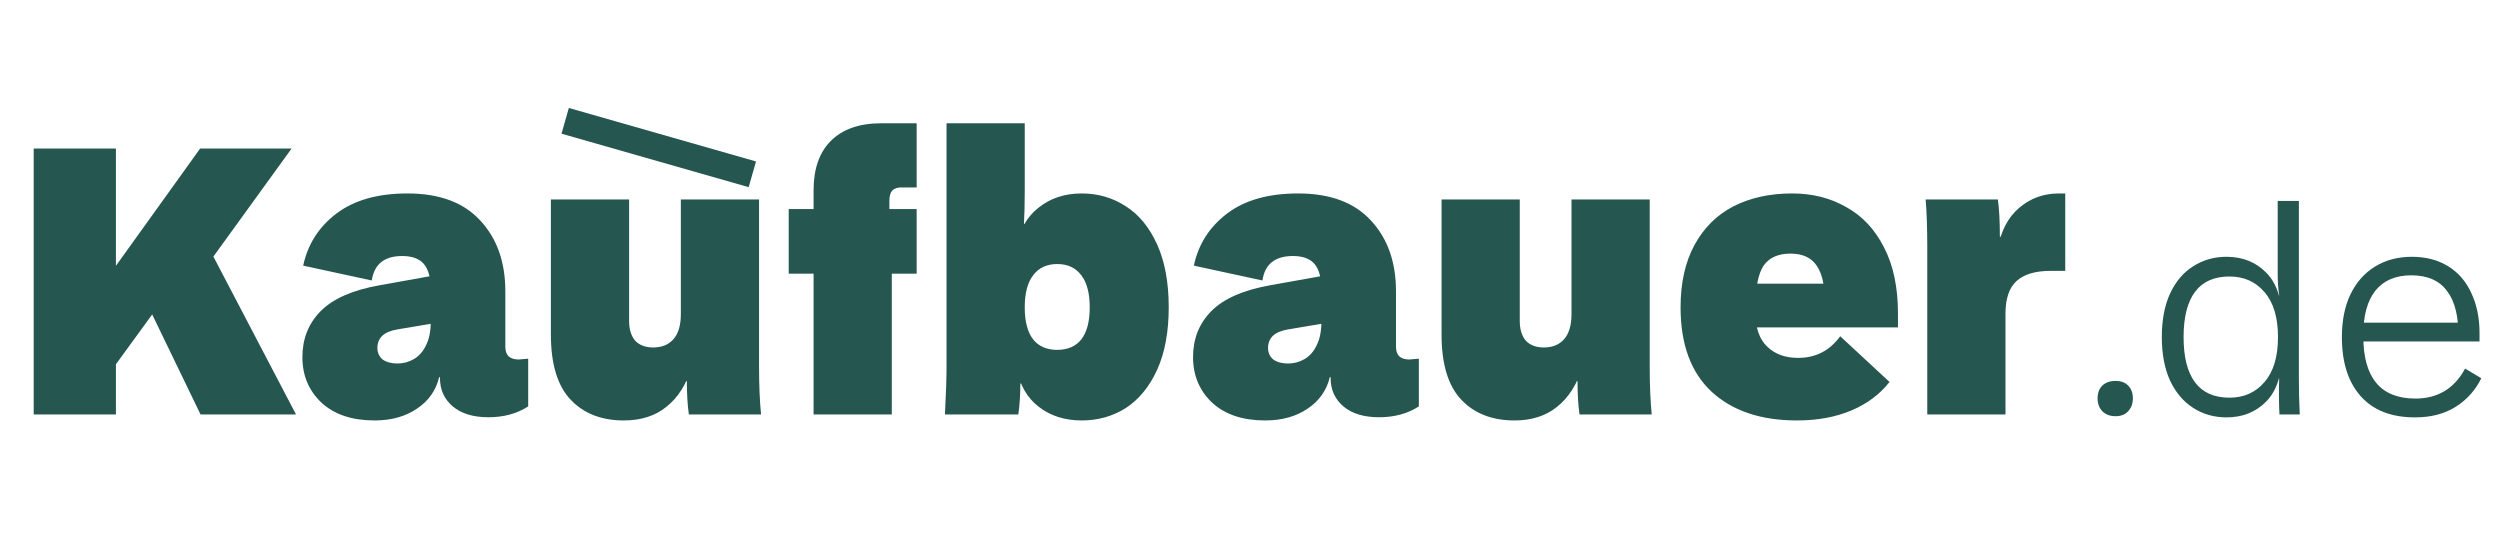 <ns0:svg xmlns:ns0="http://www.w3.org/2000/svg" width="187" height="40" viewBox="0 0 187 40" fill="none">
<ns0:path d="M2.521 11.11H8.671V31H2.521V11.11ZM14.971 11.11H21.811L15.601 19.69L13.561 20.53L8.341 27.7L7.171 21.97L14.971 11.11ZM15.751 18.79L22.141 31H15.001L9.661 19.96L15.751 18.79ZM28.019 31.45C26.339 31.45 25.019 31.01 24.059 30.13C23.099 29.23 22.619 28.09 22.619 26.71C22.619 25.35 23.069 24.21 23.969 23.29C24.889 22.35 26.359 21.7 28.379 21.34L32.399 20.62V24.19L29.729 24.64C29.229 24.72 28.849 24.88 28.589 25.12C28.349 25.36 28.229 25.66 28.229 26.02C28.229 26.38 28.359 26.67 28.619 26.89C28.899 27.09 29.269 27.19 29.729 27.19C30.169 27.19 30.579 27.08 30.959 26.86C31.339 26.64 31.639 26.3 31.859 25.84C32.099 25.38 32.219 24.79 32.219 24.07H32.849V28.21C32.609 29.21 32.049 30 31.169 30.58C30.309 31.16 29.259 31.45 28.019 31.45ZM36.539 31.21C35.399 31.21 34.509 30.94 33.869 30.4C33.229 29.86 32.909 29.15 32.909 28.27V28.21H32.219V21.67C32.219 20.79 32.049 20.15 31.709 19.75C31.369 19.35 30.829 19.15 30.089 19.15C28.749 19.15 27.989 19.76 27.809 20.98L22.679 19.87C23.019 18.27 23.849 16.97 25.169 15.97C26.489 14.97 28.259 14.47 30.479 14.47C32.879 14.47 34.699 15.15 35.939 16.51C37.179 17.85 37.799 19.61 37.799 21.79V25.93C37.799 26.25 37.879 26.49 38.039 26.65C38.219 26.81 38.469 26.89 38.789 26.89C39.029 26.87 39.269 26.85 39.509 26.83V30.4C38.669 30.94 37.679 31.21 36.539 31.21ZM51.527 31C51.427 30.3 51.377 29.47 51.377 28.51H50.927V14.92H56.777V27.43C56.777 28.79 56.827 29.98 56.927 31H51.527ZM46.667 31.45C44.987 31.45 43.657 30.93 42.677 29.89C41.697 28.85 41.207 27.23 41.207 25.03V14.92H47.057V24.01C47.057 24.63 47.207 25.12 47.507 25.48C47.827 25.82 48.277 25.99 48.857 25.99C49.497 25.99 49.997 25.79 50.357 25.39C50.737 24.97 50.927 24.34 50.927 23.5H51.737V27.46C51.337 28.76 50.707 29.75 49.847 30.43C49.007 31.11 47.947 31.45 46.667 31.45ZM60.856 14.23C60.856 12.63 61.286 11.4 62.146 10.54C63.026 9.66 64.286 9.22 65.926 9.22H68.566V14.02H67.396C67.116 14.02 66.896 14.1 66.736 14.26C66.596 14.42 66.526 14.67 66.526 15.01V16.87L66.706 17.8V31H60.856V14.23ZM58.996 15.64H68.566V20.47H58.996V15.64Z" fill="#255650" />
<ns0:path d="M70.681 31C70.761 29.48 70.801 28.29 70.801 27.43V9.22H76.651V14.26C76.651 15.24 76.631 16.07 76.591 16.75H76.651V28.69H76.321C76.321 29.53 76.271 30.3 76.171 31H70.681ZM80.911 31.45C79.651 31.45 78.581 31.11 77.701 30.43C76.821 29.75 76.271 28.79 76.051 27.55V18.43C76.271 17.17 76.821 16.2 77.701 15.52C78.581 14.82 79.651 14.47 80.911 14.47C82.131 14.47 83.231 14.79 84.211 15.43C85.191 16.05 85.971 17 86.551 18.28C87.131 19.56 87.421 21.13 87.421 22.99C87.421 24.83 87.131 26.39 86.551 27.67C85.971 28.93 85.191 29.88 84.211 30.52C83.231 31.14 82.131 31.45 80.911 31.45ZM79.081 26.17C79.861 26.17 80.461 25.91 80.881 25.39C81.301 24.85 81.511 24.05 81.511 22.99C81.511 21.93 81.301 21.13 80.881 20.59C80.461 20.03 79.861 19.75 79.081 19.75C78.301 19.75 77.701 20.03 77.281 20.59C76.861 21.13 76.651 21.93 76.651 22.99C76.651 24.05 76.861 24.85 77.281 25.39C77.701 25.91 78.301 26.17 79.081 26.17ZM94.64 31.45C92.96 31.45 91.64 31.01 90.68 30.13C89.72 29.23 89.24 28.09 89.24 26.71C89.24 25.35 89.69 24.21 90.59 23.29C91.51 22.35 92.98 21.7 95 21.34L99.02 20.62V24.19L96.35 24.64C95.85 24.72 95.47 24.88 95.21 25.12C94.97 25.36 94.85 25.66 94.85 26.02C94.85 26.38 94.98 26.67 95.24 26.89C95.52 27.09 95.89 27.19 96.35 27.19C96.79 27.19 97.2 27.08 97.58 26.86C97.96 26.64 98.26 26.3 98.48 25.84C98.72 25.38 98.84 24.79 98.84 24.07H99.47V28.21C99.23 29.21 98.67 30 97.79 30.58C96.93 31.16 95.88 31.45 94.64 31.45ZM103.16 31.21C102.02 31.21 101.13 30.94 100.49 30.4C99.85 29.86 99.53 29.15 99.53 28.27V28.21H98.84V21.67C98.84 20.79 98.67 20.15 98.33 19.75C97.99 19.35 97.45 19.15 96.71 19.15C95.37 19.15 94.61 19.76 94.43 20.98L89.3 19.87C89.64 18.27 90.47 16.97 91.79 15.97C93.11 14.97 94.88 14.47 97.1 14.47C99.5 14.47 101.32 15.15 102.56 16.51C103.8 17.85 104.42 19.61 104.42 21.79V25.93C104.42 26.25 104.5 26.49 104.66 26.65C104.84 26.81 105.09 26.89 105.41 26.89C105.65 26.87 105.89 26.85 106.13 26.83V30.4C105.29 30.94 104.3 31.21 103.16 31.21ZM118.148 31C118.048 30.3 117.998 29.47 117.998 28.51H117.548V14.92H123.398V27.43C123.398 28.79 123.448 29.98 123.548 31H118.148ZM113.288 31.45C111.608 31.45 110.278 30.93 109.298 29.89C108.318 28.85 107.828 27.23 107.828 25.03V14.92H113.678V24.01C113.678 24.63 113.828 25.12 114.128 25.48C114.448 25.82 114.898 25.99 115.478 25.99C116.118 25.99 116.618 25.79 116.978 25.39C117.358 24.97 117.548 24.34 117.548 23.5H118.358V27.46C117.958 28.76 117.328 29.75 116.468 30.43C115.628 31.11 114.568 31.45 113.288 31.45ZM134.407 31.45C131.707 31.45 129.577 30.73 128.017 29.29C126.477 27.85 125.707 25.75 125.707 22.99C125.707 21.15 126.057 19.59 126.757 18.31C127.457 17.03 128.427 16.07 129.667 15.43C130.927 14.79 132.387 14.47 134.047 14.47C135.567 14.47 136.917 14.81 138.097 15.49C139.297 16.15 140.237 17.15 140.917 18.49C141.617 19.83 141.967 21.48 141.967 23.44V24.49H131.107V21.22H137.887L136.507 22.9C136.527 21.52 136.327 20.52 135.907 19.9C135.507 19.28 134.847 18.97 133.927 18.97C133.007 18.97 132.337 19.27 131.917 19.87C131.517 20.47 131.317 21.48 131.317 22.9V23.47C131.317 24.55 131.607 25.37 132.187 25.93C132.767 26.49 133.537 26.77 134.497 26.77C135.817 26.77 136.867 26.23 137.647 25.15L141.337 28.57C140.617 29.49 139.667 30.2 138.487 30.7C137.307 31.2 135.947 31.45 134.407 31.45ZM149.44 18.61C149.66 17.29 150.19 16.27 151.03 15.55C151.87 14.83 152.86 14.47 154 14.47H154.48V20.26H153.4C152.26 20.26 151.41 20.51 150.85 21.01C150.29 21.51 150.01 22.33 150.01 23.47H149.44V18.61ZM144.16 18.49C144.16 17.13 144.12 15.94 144.04 14.92H149.44C149.54 15.62 149.59 16.55 149.59 17.71H150.01V31H144.16V18.49Z" fill="#255650" />
<ns0:path d="M158.241 31.132C157.831 31.132 157.501 31.007 157.251 30.758C157.017 30.509 156.899 30.186 156.899 29.79C156.899 29.394 157.017 29.079 157.251 28.844C157.501 28.609 157.831 28.492 158.241 28.492C158.652 28.492 158.967 28.609 159.187 28.844C159.422 29.079 159.539 29.394 159.539 29.79C159.539 30.186 159.422 30.509 159.187 30.758C158.967 31.007 158.652 31.132 158.241 31.132ZM166.544 31.22C165.62 31.22 164.791 30.985 164.058 30.516C163.325 30.047 162.745 29.365 162.32 28.47C161.909 27.561 161.704 26.475 161.704 25.214C161.704 23.938 161.909 22.853 162.32 21.958C162.745 21.049 163.325 20.367 164.058 19.912C164.791 19.443 165.62 19.208 166.544 19.208C167.747 19.208 168.737 19.604 169.514 20.396C170.306 21.188 170.702 22.413 170.702 24.07V26.336C170.702 27.993 170.306 29.225 169.514 30.032C168.737 30.824 167.747 31.22 166.544 31.22ZM166.764 29.746C167.849 29.746 168.722 29.357 169.382 28.58C170.057 27.803 170.394 26.681 170.394 25.214C170.394 23.747 170.057 22.625 169.382 21.848C168.722 21.071 167.849 20.682 166.764 20.682C165.62 20.682 164.762 21.063 164.19 21.826C163.618 22.589 163.332 23.718 163.332 25.214C163.332 26.71 163.618 27.839 164.19 28.602C164.762 29.365 165.62 29.746 166.764 29.746ZM170.504 31C170.46 30.179 170.453 29.277 170.482 28.294H170.394V22.112H170.482C170.409 21.569 170.372 21.063 170.372 20.594V15.028H171.956V28.382C171.956 29.218 171.978 30.091 172.022 31H170.504ZM180.651 31.22C178.876 31.22 177.519 30.692 176.581 29.636C175.642 28.58 175.173 27.106 175.173 25.214C175.173 23.982 175.385 22.919 175.811 22.024C176.251 21.115 176.867 20.418 177.659 19.934C178.451 19.45 179.367 19.208 180.409 19.208C181.45 19.208 182.352 19.443 183.115 19.912C183.877 20.381 184.457 21.049 184.853 21.914C185.263 22.779 185.469 23.784 185.469 24.928V25.544H176.119V24.136H184.831L183.885 25.214C183.914 23.703 183.635 22.559 183.049 21.782C182.477 20.99 181.582 20.594 180.365 20.594C179.191 20.594 178.297 20.975 177.681 21.738C177.079 22.501 176.779 23.586 176.779 24.994V25.214C176.779 26.725 177.101 27.869 177.747 28.646C178.392 29.423 179.367 29.812 180.673 29.812C182.345 29.812 183.584 29.064 184.391 27.568L185.601 28.294C185.161 29.189 184.523 29.9 183.687 30.428C182.851 30.956 181.839 31.22 180.651 31.22Z" fill="#255650" />
<ns0:line x1="42.275" y1="9.038" x2="56.275" y2="13.039" stroke="#255650" stroke-width="2" />
</ns0:svg>